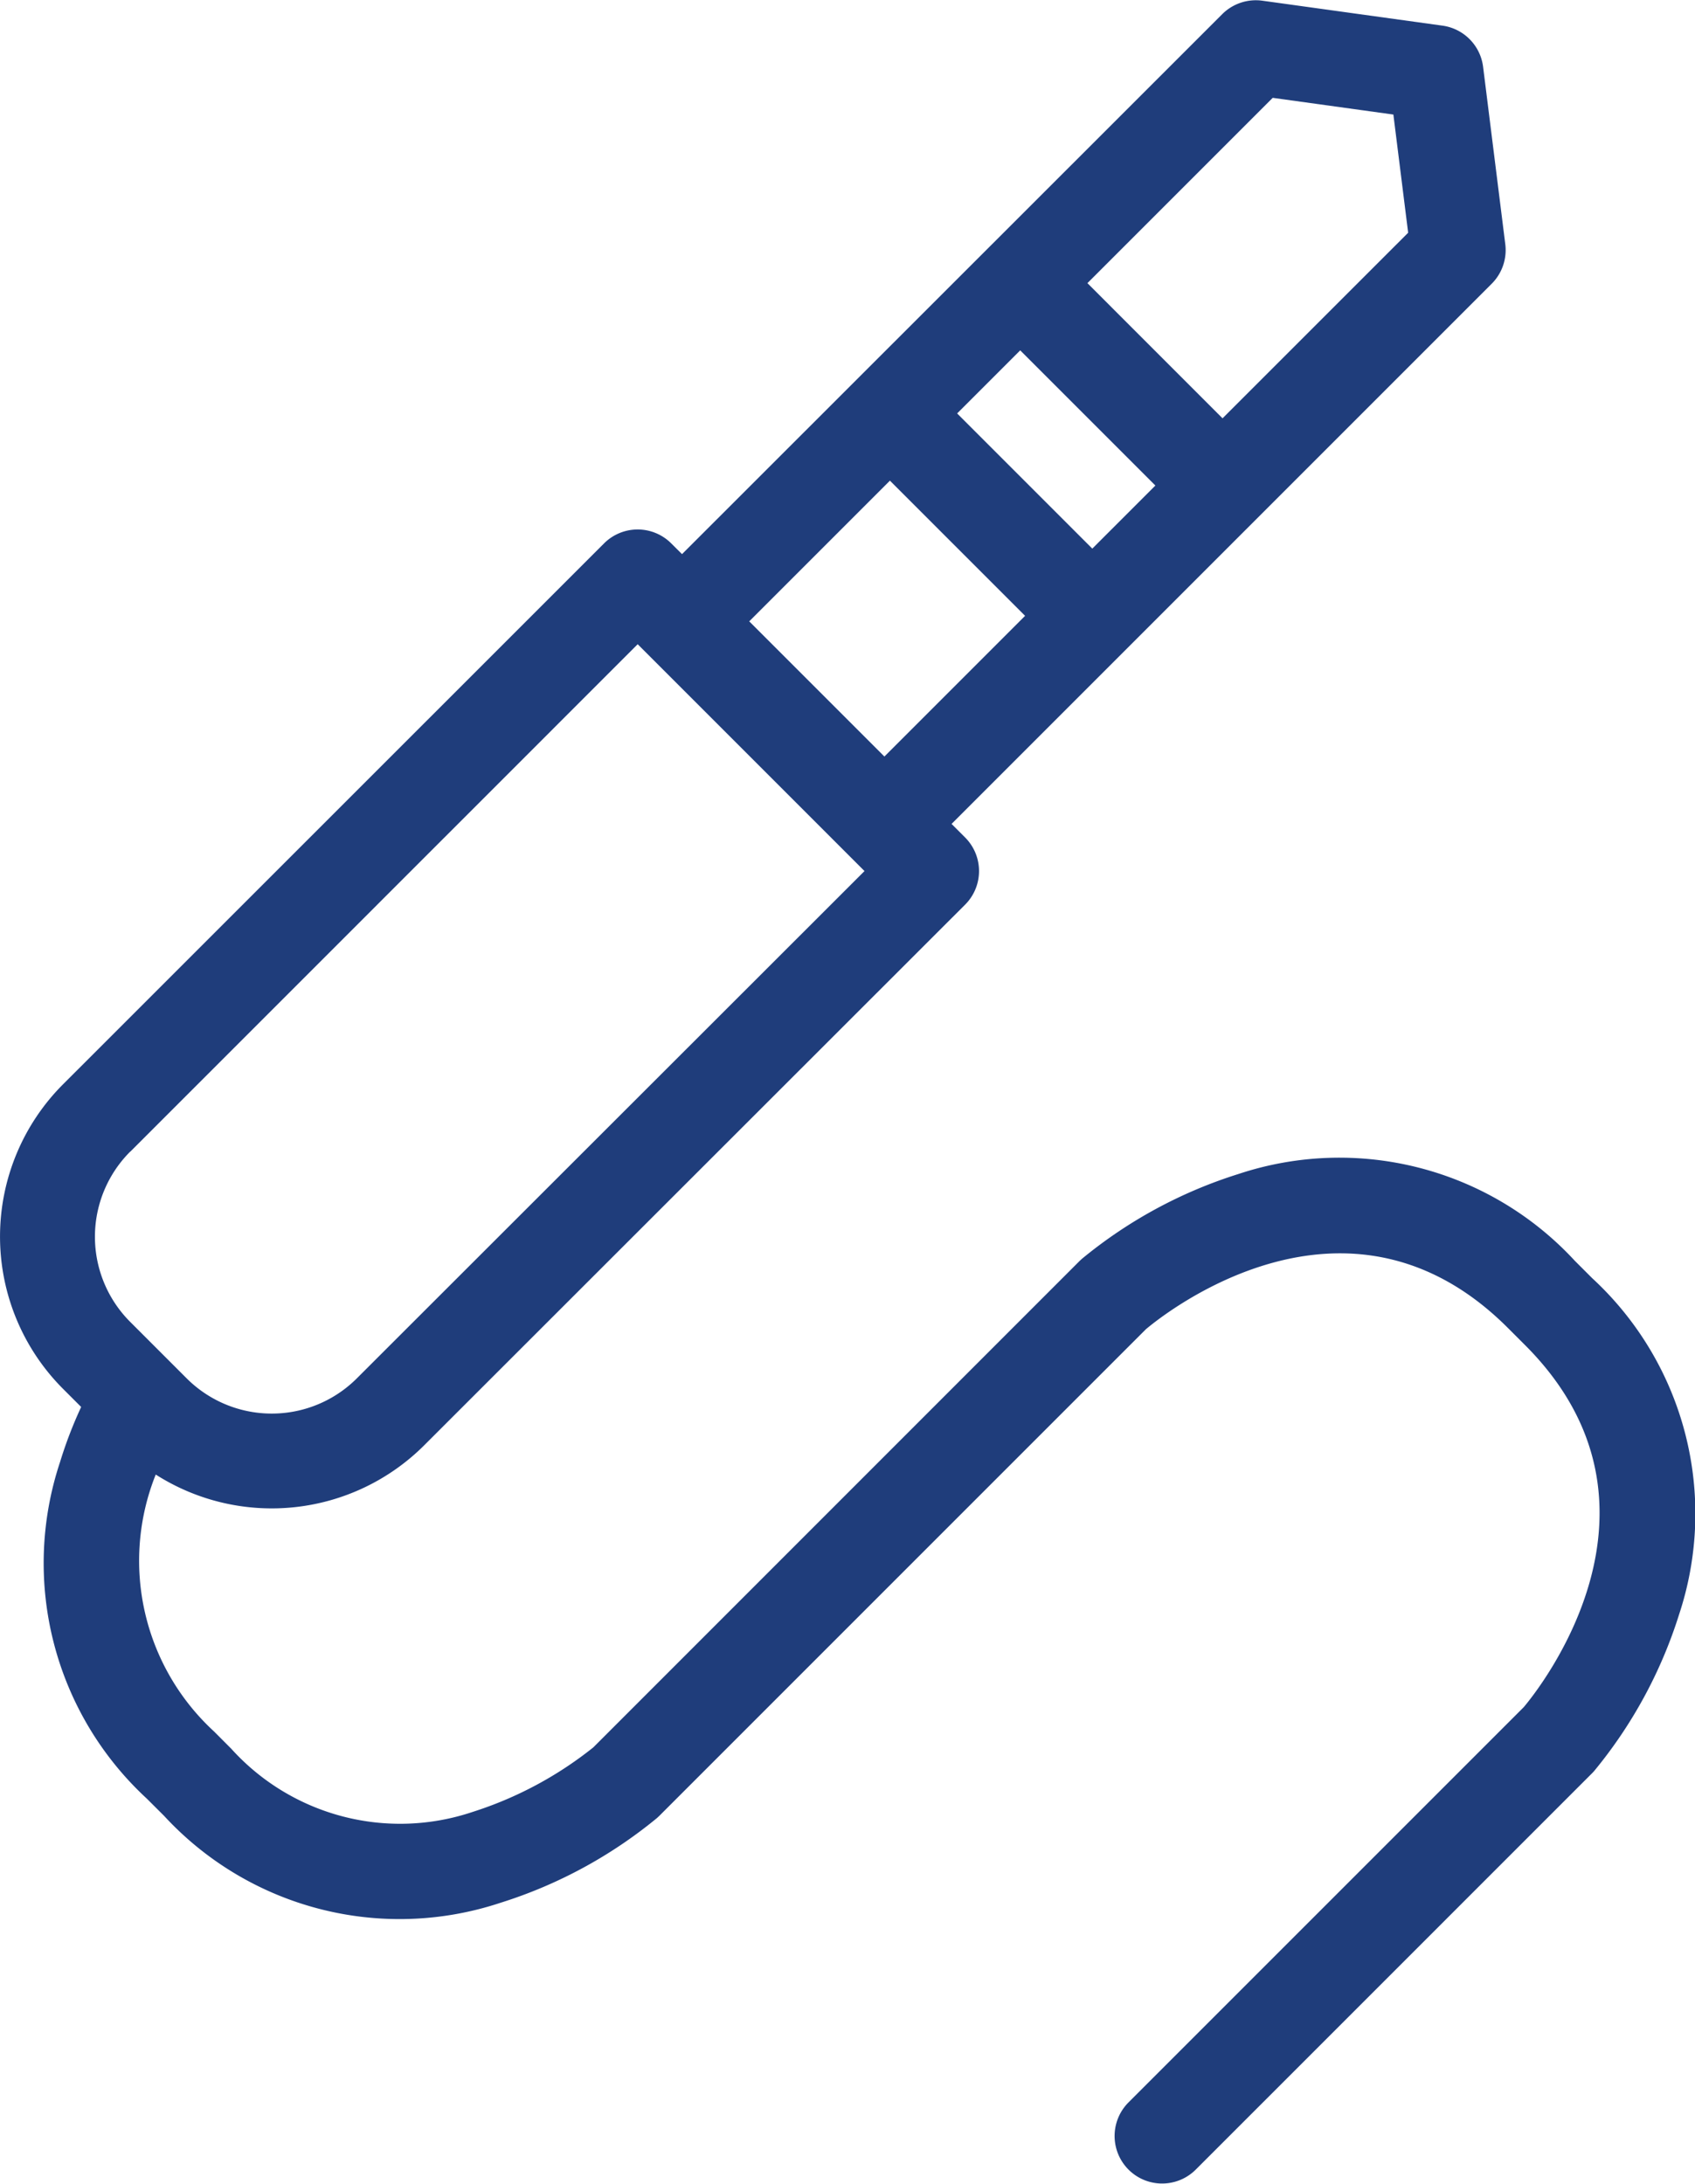 <svg xmlns="http://www.w3.org/2000/svg" width="36.819" height="47.432" viewBox="0 0 36.819 47.432">
  <path id="noun_Audio_Jack_1283867" data-name="noun_Audio Jack_1283867" d="M112.242,54.011l-.374-.374a6.958,6.958,0,0,0-7.308-1.887,10.087,10.087,0,0,0-3.4,1.842l-.049.045L90.545,64.205a8.161,8.161,0,0,1-2.618,1.4,4.942,4.942,0,0,1-5.246-1.372l-.374-.375a5.037,5.037,0,0,1-1.266-5.58,4.686,4.686,0,0,0,5.829-.633L98.622,45.9a1.032,1.032,0,0,0,0-1.46l-.294-.294,11.734-11.734a1.033,1.033,0,0,0,.294-.858l-.482-3.853a1.032,1.032,0,0,0-.883-.894l-3.913-.542a1.033,1.033,0,0,0-.871.293L92.473,38.286l-.234-.233a1.032,1.032,0,0,0-1.46,0L79.029,49.8a4.68,4.68,0,0,0,0,6.618l.392.392a9.311,9.311,0,0,0-.46,1.2,6.959,6.959,0,0,0,1.887,7.308l.375.374a6.958,6.958,0,0,0,7.308,1.887,10.1,10.1,0,0,0,3.4-1.842l.049-.046,10.57-10.57c.375-.316,4.363-3.527,7.862-.028l.374.374c3.5,3.5.278,7.5-.028,7.862l-8.586,8.586a1.032,1.032,0,1,0,1.46,1.46l8.614-8.614c.016-.016.031-.032.045-.049a10.094,10.094,0,0,0,1.842-3.4A6.959,6.959,0,0,0,112.242,54.011ZM99.819,33.86l2.936,2.936-1.37,1.37L98.449,35.23Zm5.485-5.485,2.621.363.321,2.567-4.032,4.031L101.279,32.4ZM96.989,36.69l2.936,2.936-3.056,3.056-2.936-2.936Zm-16.5,14.574L91.51,40.243l.233.233,4.4,4.4.294.294L85.411,56.187a2.615,2.615,0,0,1-3.7,0l-1.224-1.224a2.615,2.615,0,0,1,0-3.7Z" transform="translate(-77.658 -26.25)" fill="#1f3d7b"/>
</svg>
